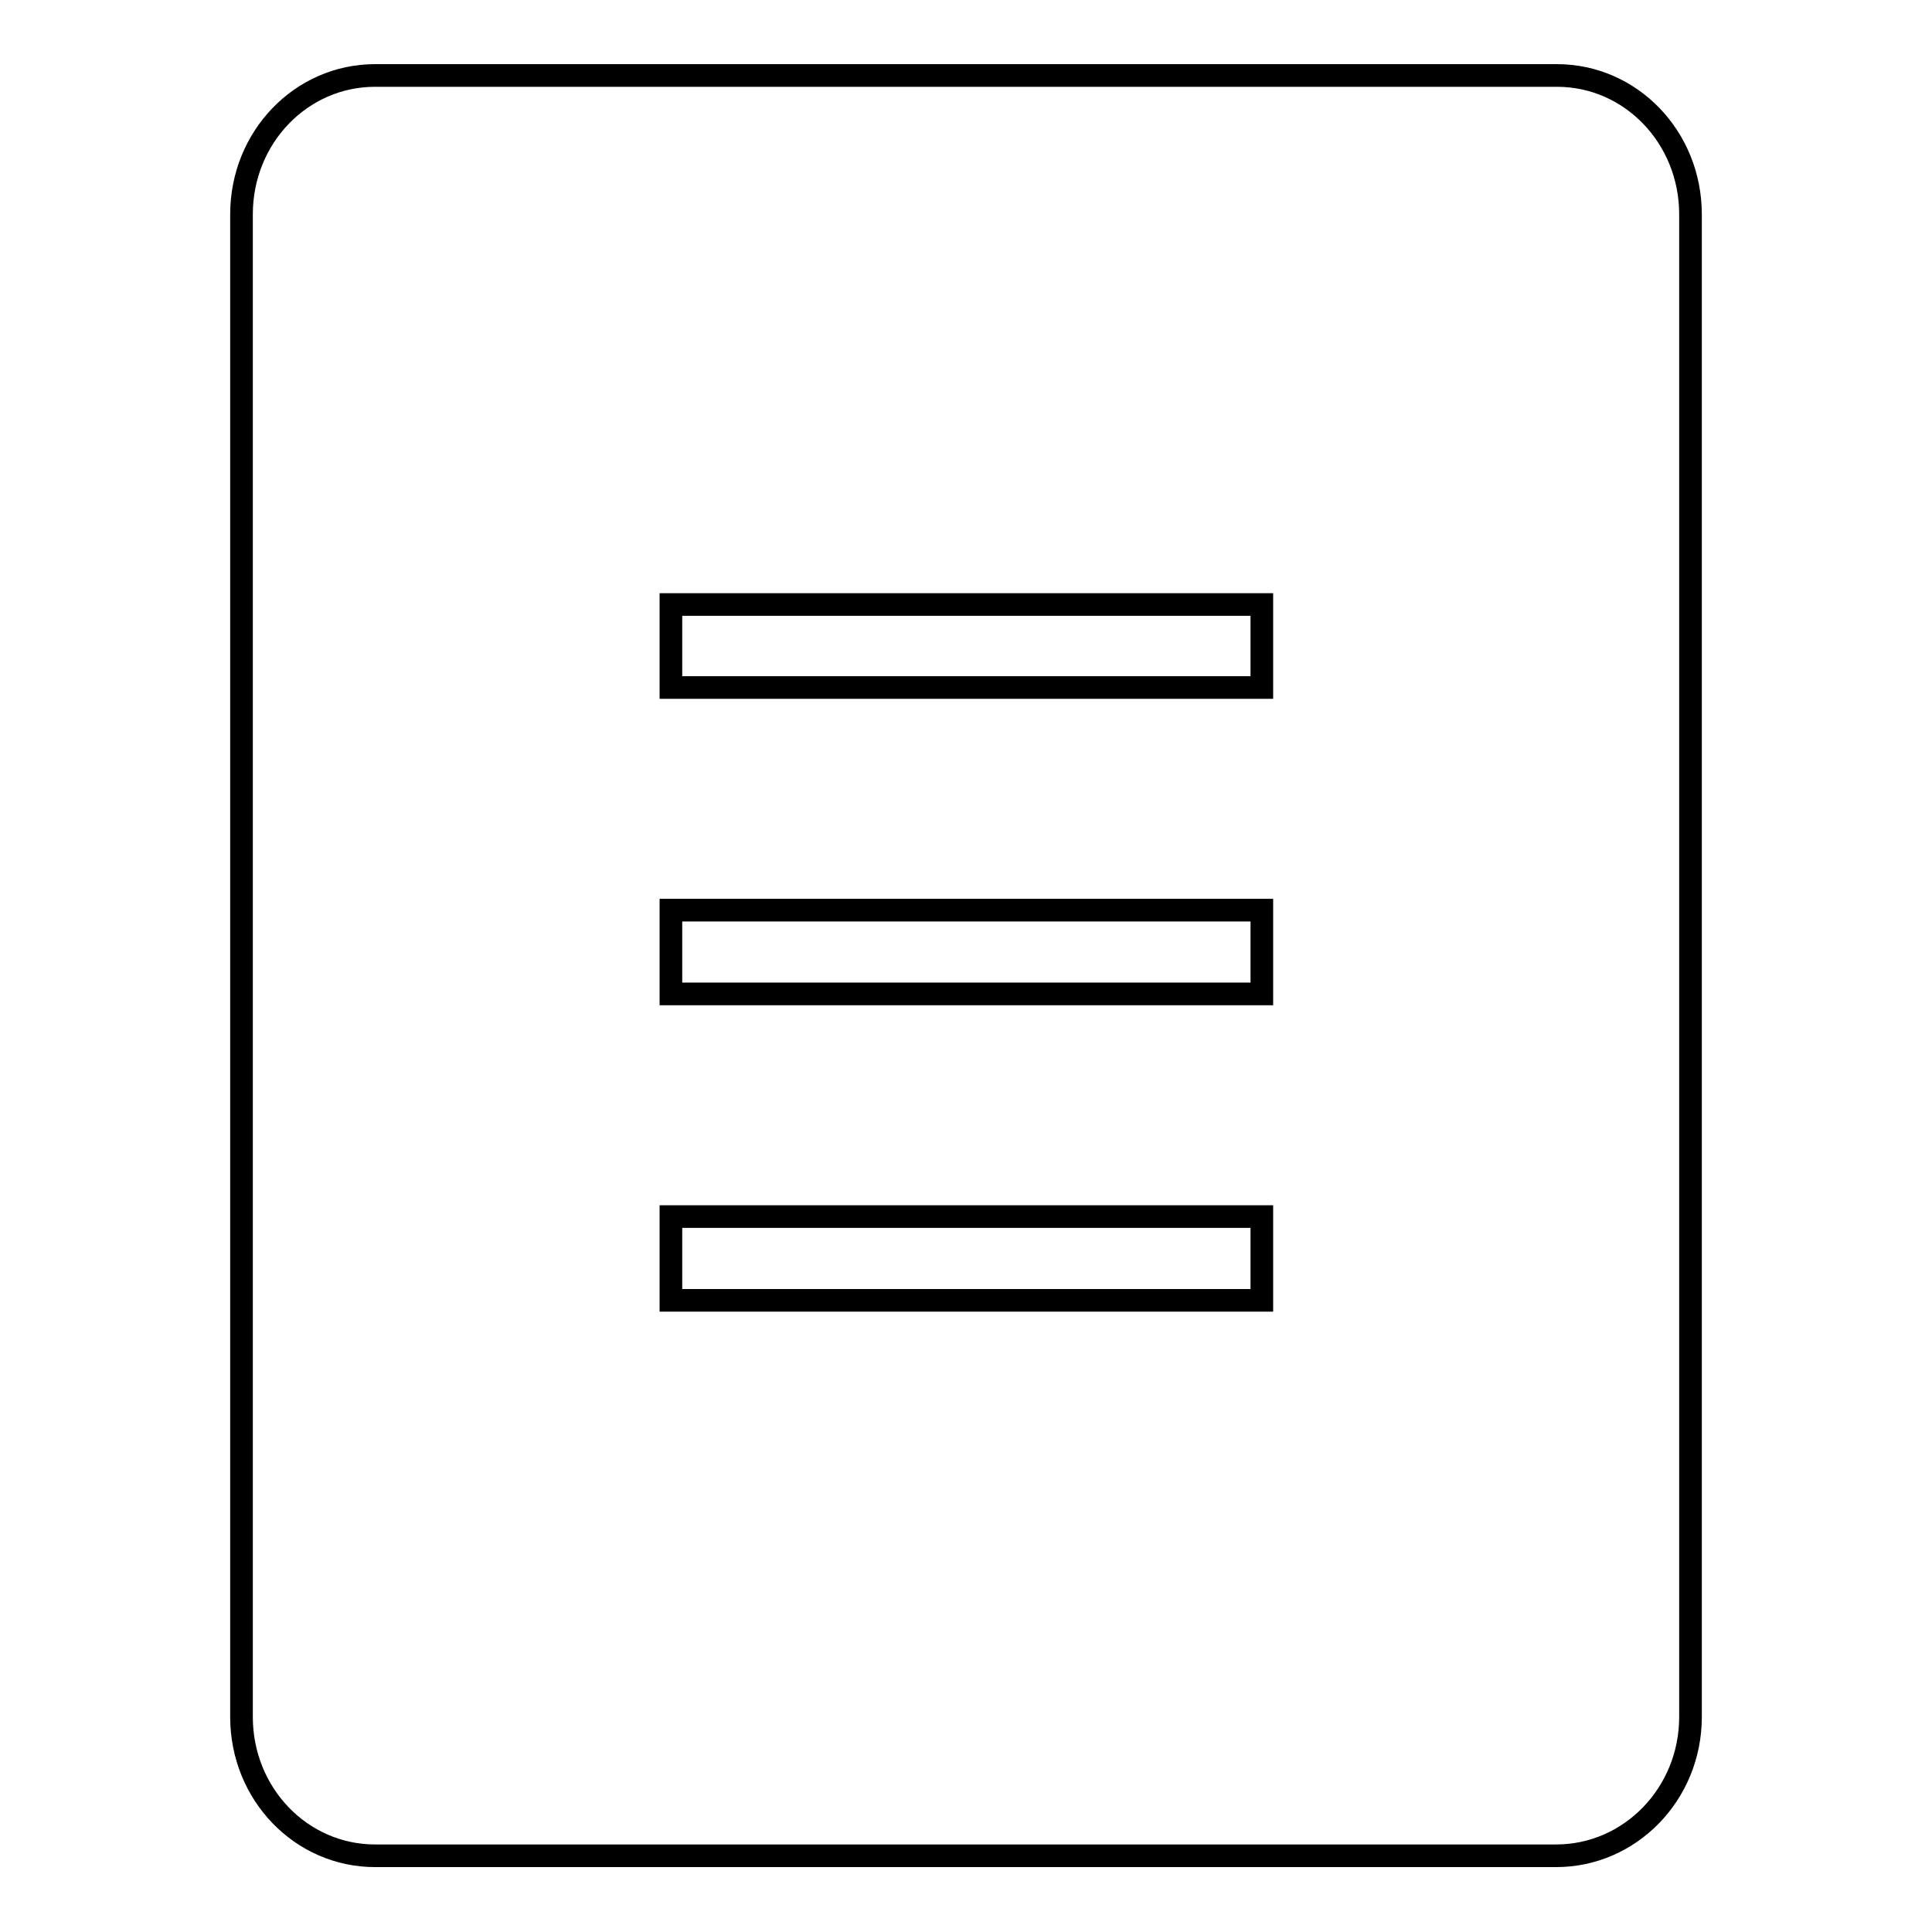 <?xml version="1.0" encoding="utf-8"?>
<!-- Svg Vector Icons : http://www.onlinewebfonts.com/icon -->
<!DOCTYPE svg PUBLIC "-//W3C//DTD SVG 1.1//EN" "http://www.w3.org/Graphics/SVG/1.1/DTD/svg11.dtd">
<svg version="1.1" xmlns="http://www.w3.org/2000/svg" xmlns:xlink="http://www.w3.org/1999/xlink" x="0px" y="0px" viewBox="0 0 256 256" enable-background="new 0 0 256 256" xml:space="preserve">
<g><g><path stroke-width="3" fill-opacity="0" stroke="#000000"  d="M206.3,10H49.7C39.9,10,32,18.2,32,28.4v199.1c0,10.2,7.9,18.4,17.7,18.4h156.5c9.8,0,17.8-8.2,17.8-18.4V28.4C224,18.2,216.1,10,206.3,10z M167.1,172.3H88.9v-11.1h78.3V172.3L167.1,172.3z M167.1,131.7H88.9v-11.1h78.3V131.7L167.1,131.7z M167.1,91.1H88.9V80.1h78.3V91.1L167.1,91.1z"/></g></g>
</svg>